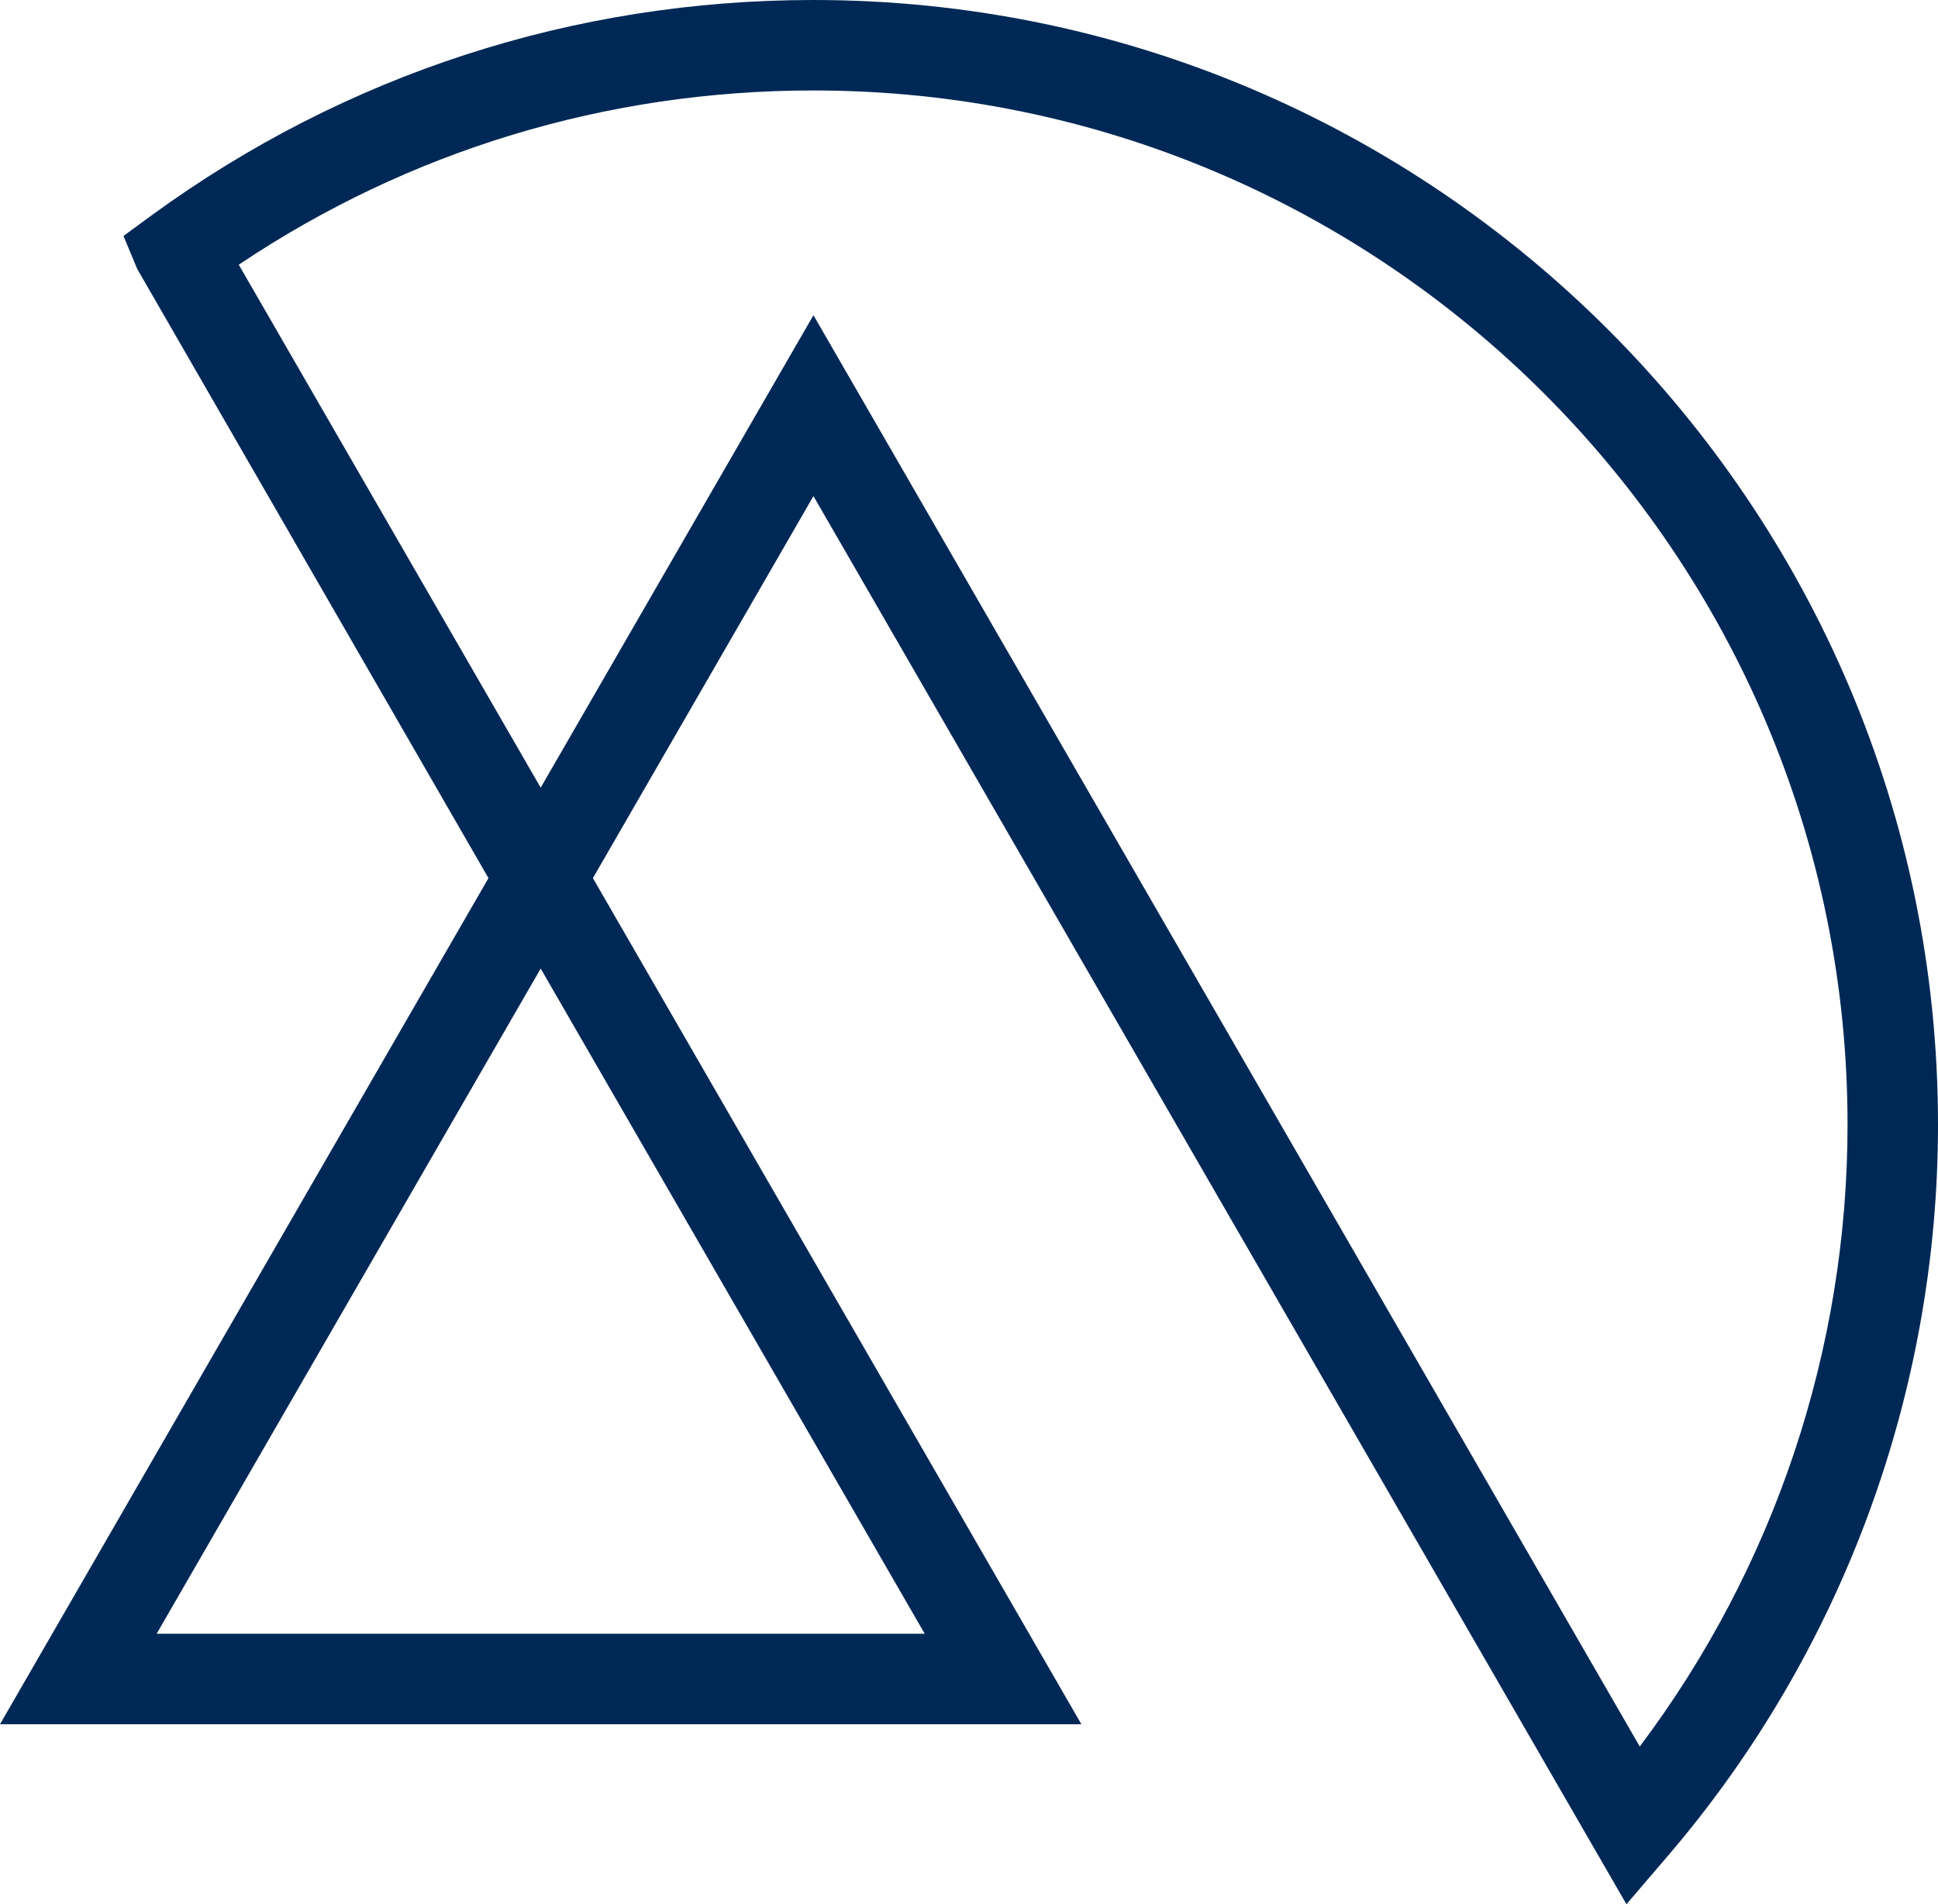 <svg xmlns="http://www.w3.org/2000/svg" id="Layer_2" viewBox="0 0 46.729 45.913"><defs><style>.cls-1{fill:#002856;stroke-width:0px;}</style></defs><g id="Layer_1-2"><path class="cls-1" d="M39.217,45.913L19.614,11.961l-5.318,9.211,11.778,20.4H0l11.778-20.4L3.308,6.483l-.331-.794.695-.509C8.326,1.791,13.839,0,19.614,0c14.952,0,27.115,12.164,27.115,27.115,0,6.464-2.312,12.724-6.51,17.627l-1.002,1.17ZM19.614,7.6l19.924,34.509c3.241-4.305,5.01-9.571,5.01-14.993,0-13.749-11.186-24.935-24.934-24.935-4.983,0-9.752,1.449-13.857,4.201l7.28,12.609,6.577-11.392ZM3.777,39.391h18.52l-9.26-16.038L3.777,39.391Z"></path></g></svg>